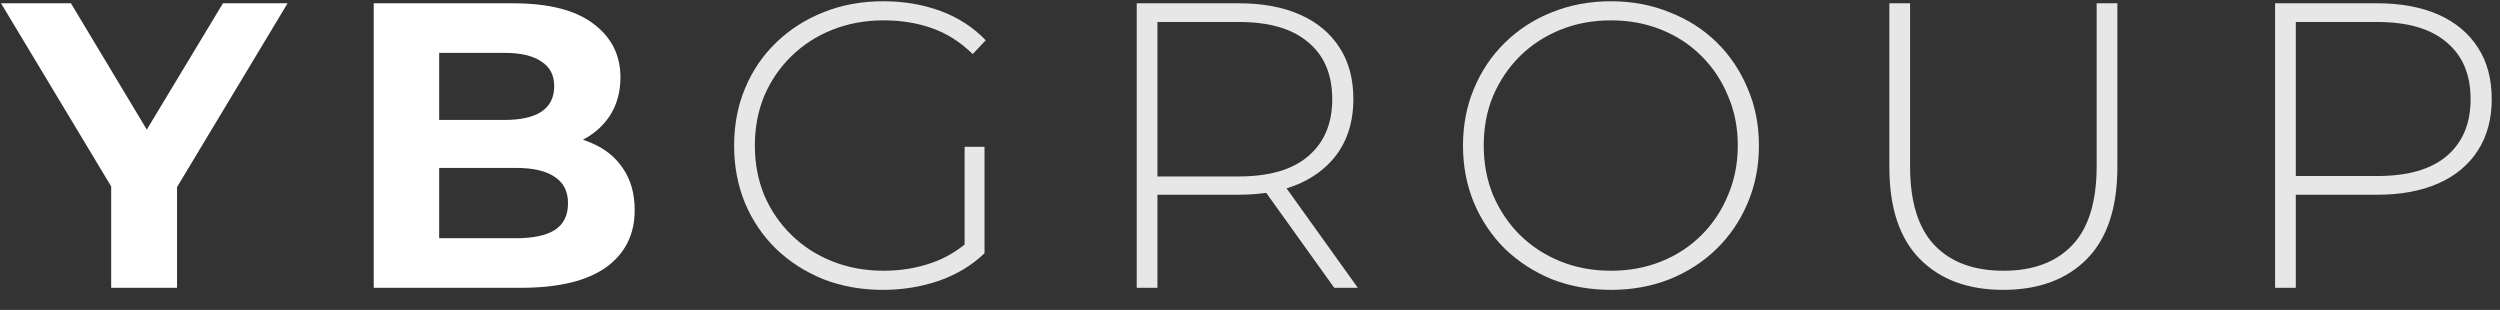 <svg xmlns="http://www.w3.org/2000/svg" width="121" height="15" viewBox="0 0 121 15" fill="none"><rect x="0" y="0" width="121" height="15" fill="#333333" stroke="none"/><path d="M5.381 13.93V8.304L6.109 10.232L0.05 0.159H3.434L8.076 7.891H6.129L10.791 0.159H13.919L7.86 10.232L8.568 8.304V13.93H5.381ZM18.089 13.93V0.159H24.817C26.548 0.159 27.847 0.487 28.712 1.143C29.591 1.798 30.03 2.664 30.03 3.74C30.03 4.461 29.853 5.09 29.499 5.628C29.145 6.153 28.66 6.559 28.043 6.848C27.427 7.136 26.719 7.281 25.919 7.281L26.292 6.474C27.158 6.474 27.925 6.618 28.594 6.907C29.263 7.182 29.781 7.595 30.148 8.146C30.529 8.697 30.719 9.373 30.719 10.173C30.719 11.353 30.253 12.278 29.322 12.947C28.391 13.602 27.02 13.93 25.21 13.93H18.089ZM21.256 11.53H24.974C25.801 11.53 26.424 11.399 26.843 11.137C27.276 10.861 27.492 10.428 27.492 9.838C27.492 9.261 27.276 8.835 26.843 8.559C26.424 8.271 25.801 8.127 24.974 8.127H21.02V5.805H24.424C25.197 5.805 25.788 5.674 26.194 5.412C26.614 5.136 26.824 4.723 26.824 4.172C26.824 3.635 26.614 3.235 26.194 2.972C25.788 2.697 25.197 2.559 24.424 2.559H21.256V11.53Z" fill="white"></path><path d="M42.732 14.029C41.696 14.029 40.739 13.858 39.86 13.517C38.981 13.163 38.214 12.671 37.558 12.042C36.916 11.412 36.417 10.678 36.063 9.838C35.709 8.986 35.532 8.055 35.532 7.045C35.532 6.035 35.709 5.11 36.063 4.271C36.417 3.418 36.922 2.677 37.578 2.048C38.234 1.418 38.995 0.933 39.86 0.592C40.739 0.238 41.703 0.061 42.752 0.061C43.749 0.061 44.673 0.218 45.526 0.533C46.379 0.848 47.106 1.32 47.71 1.949L47.08 2.618C46.477 2.028 45.815 1.608 45.093 1.359C44.385 1.11 43.611 0.985 42.772 0.985C41.88 0.985 41.054 1.136 40.293 1.438C39.532 1.739 38.87 2.166 38.306 2.717C37.742 3.267 37.303 3.91 36.988 4.644C36.686 5.379 36.535 6.179 36.535 7.045C36.535 7.91 36.686 8.71 36.988 9.445C37.303 10.179 37.742 10.822 38.306 11.373C38.87 11.924 39.532 12.35 40.293 12.652C41.054 12.953 41.88 13.104 42.772 13.104C43.585 13.104 44.352 12.979 45.074 12.73C45.808 12.481 46.477 12.068 47.08 11.491L47.651 12.258C47.034 12.848 46.293 13.294 45.428 13.596C44.575 13.884 43.677 14.029 42.732 14.029ZM46.687 12.16V7.104H47.651V12.258L46.687 12.16ZM55.017 13.93V0.159H59.955C61.109 0.159 62.099 0.343 62.926 0.71C63.752 1.077 64.388 1.608 64.834 2.303C65.28 2.985 65.503 3.818 65.503 4.802C65.503 5.759 65.28 6.586 64.834 7.281C64.388 7.963 63.752 8.494 62.926 8.874C62.099 9.241 61.109 9.425 59.955 9.425H55.568L56.02 8.953V13.93H55.017ZM64.578 13.93L60.998 8.933H62.139L65.719 13.93H64.578ZM56.02 9.012L55.568 8.54H59.955C61.437 8.54 62.559 8.212 63.319 7.556C64.093 6.9 64.48 5.982 64.48 4.802C64.48 3.608 64.093 2.69 63.319 2.048C62.559 1.392 61.437 1.064 59.955 1.064H55.568L56.02 0.572V9.012ZM77.971 14.029C76.948 14.029 75.997 13.858 75.118 13.517C74.252 13.163 73.492 12.671 72.836 12.042C72.193 11.399 71.695 10.658 71.341 9.819C70.987 8.966 70.809 8.041 70.809 7.045C70.809 6.048 70.987 5.13 71.341 4.29C71.695 3.438 72.193 2.697 72.836 2.067C73.492 1.425 74.252 0.933 75.118 0.592C75.997 0.238 76.948 0.061 77.971 0.061C78.993 0.061 79.938 0.238 80.803 0.592C81.682 0.933 82.443 1.418 83.086 2.048C83.728 2.677 84.227 3.418 84.581 4.271C84.948 5.11 85.132 6.035 85.132 7.045C85.132 8.055 84.948 8.986 84.581 9.838C84.227 10.678 83.728 11.412 83.086 12.042C82.443 12.671 81.682 13.163 80.803 13.517C79.938 13.858 78.993 14.029 77.971 14.029ZM77.971 13.104C78.849 13.104 79.662 12.953 80.41 12.652C81.158 12.35 81.807 11.924 82.358 11.373C82.909 10.822 83.335 10.179 83.636 9.445C83.951 8.71 84.109 7.91 84.109 7.045C84.109 6.166 83.951 5.366 83.636 4.644C83.335 3.91 82.909 3.267 82.358 2.717C81.807 2.166 81.158 1.739 80.41 1.438C79.662 1.136 78.849 0.985 77.971 0.985C77.092 0.985 76.279 1.136 75.531 1.438C74.783 1.739 74.128 2.166 73.564 2.717C73.013 3.267 72.58 3.91 72.265 4.644C71.964 5.366 71.813 6.166 71.813 7.045C71.813 7.91 71.964 8.71 72.265 9.445C72.58 10.179 73.013 10.822 73.564 11.373C74.128 11.924 74.783 12.35 75.531 12.652C76.279 12.953 77.092 13.104 77.971 13.104ZM96.953 14.029C95.248 14.029 93.904 13.53 92.92 12.534C91.936 11.537 91.445 10.055 91.445 8.087V0.159H92.448V8.048C92.448 9.766 92.841 11.038 93.628 11.865C94.415 12.691 95.53 13.104 96.973 13.104C98.402 13.104 99.511 12.691 100.298 11.865C101.084 11.038 101.478 9.766 101.478 8.048V0.159H102.481V8.087C102.481 10.055 101.989 11.537 101.006 12.534C100.022 13.53 98.671 14.029 96.953 14.029ZM110.114 13.93V0.159H115.052C116.206 0.159 117.196 0.343 118.023 0.71C118.849 1.077 119.485 1.608 119.931 2.303C120.377 2.985 120.6 3.818 120.6 4.802C120.6 5.759 120.377 6.586 119.931 7.281C119.485 7.976 118.849 8.507 118.023 8.874C117.196 9.241 116.206 9.425 115.052 9.425H110.665L111.117 8.953V13.93H110.114ZM111.117 9.012L110.665 8.52H115.052C116.534 8.52 117.655 8.199 118.416 7.556C119.19 6.9 119.577 5.982 119.577 4.802C119.577 3.608 119.19 2.69 118.416 2.048C117.655 1.392 116.534 1.064 115.052 1.064H110.665L111.117 0.572V9.012Z" fill="#E7E7E7"></path></svg>